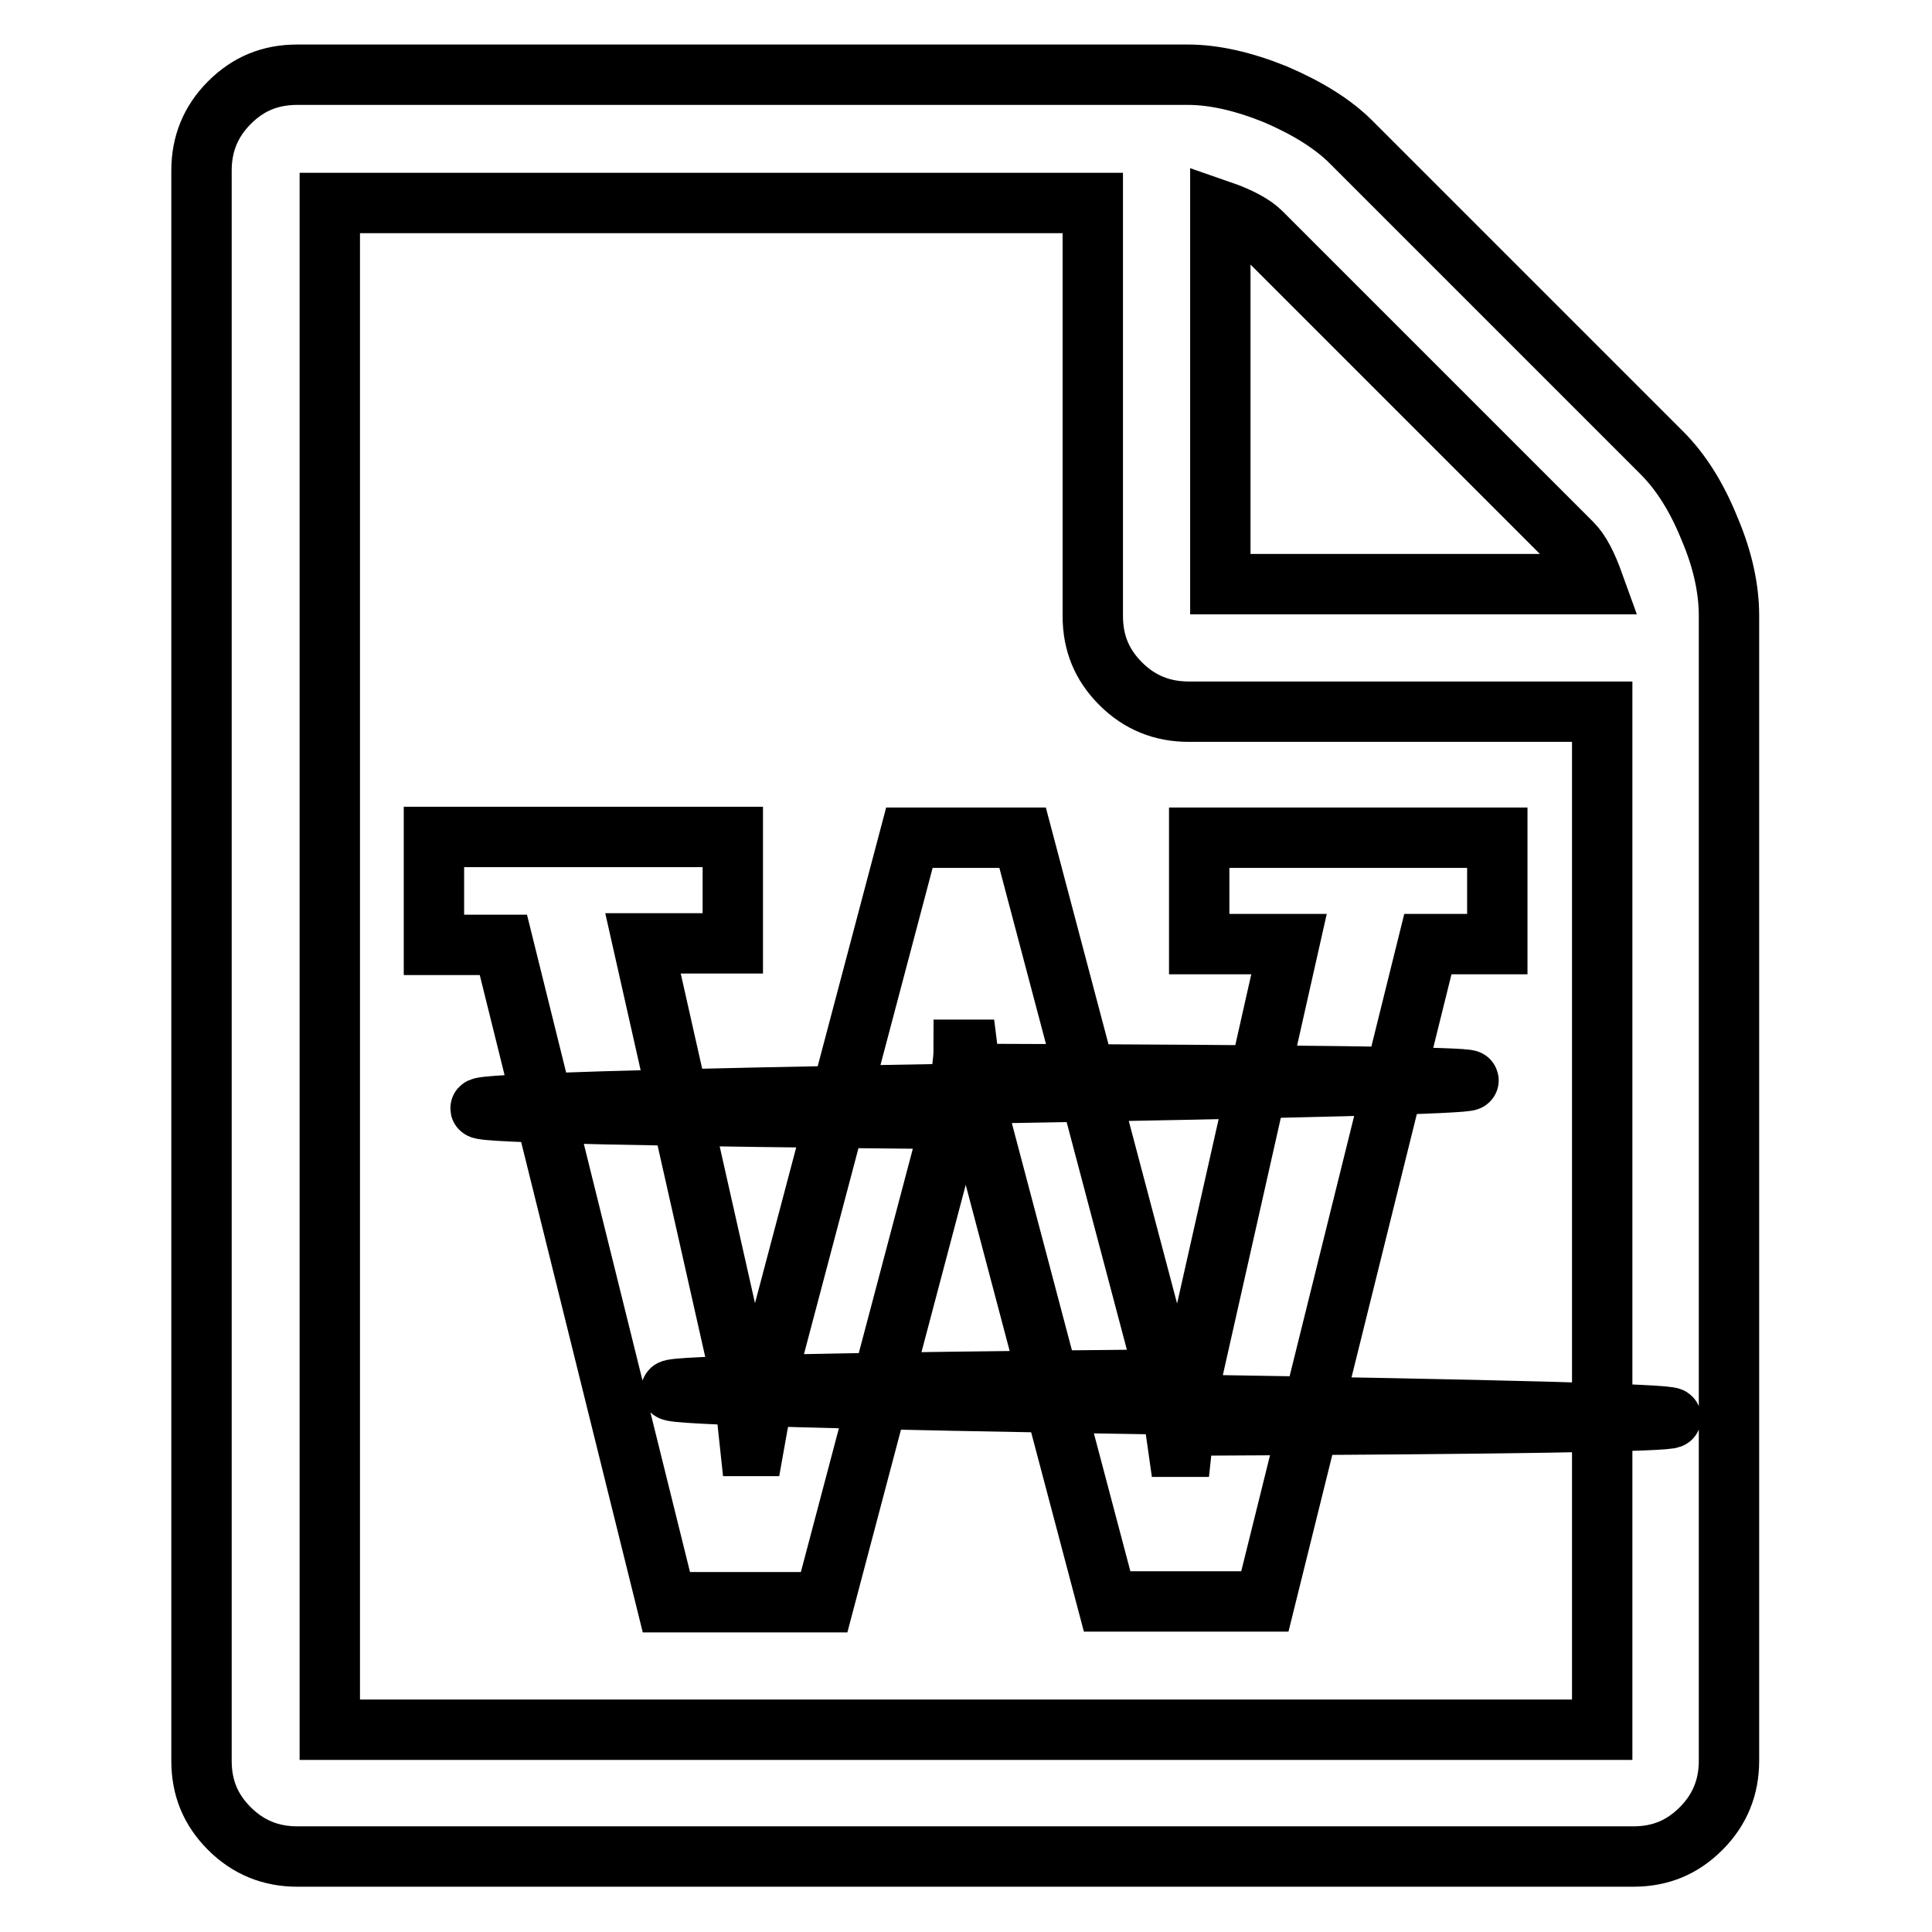 <?xml version="1.0" encoding="utf-8"?>
<!-- Svg Vector Icons : http://www.onlinewebfonts.com/icon -->
<!DOCTYPE svg PUBLIC "-//W3C//DTD SVG 1.1//EN" "http://www.w3.org/Graphics/SVG/1.1/DTD/svg11.dtd">
<svg version="1.1" xmlns="http://www.w3.org/2000/svg" xmlns:xlink="http://www.w3.org/1999/xlink" x="0px" y="0px" viewBox="0 0 256 256" enable-background="new 0 0 256 256" xml:space="preserve">
<g> <path stroke-width="8" fill-opacity="0" stroke="#000000"  d="M220.2,60c2.5,2.5,4.6,5.8,6.3,10c1.8,4.2,2.6,8.1,2.6,11.6v151.7c0,3.5-1.2,6.5-3.7,9 c-2.5,2.5-5.4,3.7-9,3.7h-177c-3.5,0-6.5-1.2-9-3.7c-2.5-2.5-3.7-5.4-3.7-9V22.6c0-3.5,1.2-6.5,3.7-9c2.5-2.5,5.4-3.7,9-3.7h118 c3.5,0,7.4,0.9,11.6,2.6c4.2,1.8,7.6,3.9,10,6.3L220.2,60z M161.7,27.9v49.5h49.5c-0.9-2.5-1.8-4.3-2.9-5.4l-41.2-41.2 C166.1,29.8,164.3,28.8,161.7,27.9z M212.3,229.1V94.3h-54.8c-3.5,0-6.5-1.2-9-3.7c-2.5-2.5-3.7-5.4-3.7-9V26.9H43.7v202.3H212.3z  M57.5,111.1v14.1h9.2l21.6,87.1h20.9l16.9-63.9c0.6-1.8,1.1-3.8,1.3-6.1c0.2-1.4,0.3-2.5,0.3-3.2h0.5l0.4,3.2 c87.8,0.3,88,1.1,0.5,2.6c-87.5,1.5-87.2,2.6,0.7,3.4l16.9,63.9h20.9l21.6-87.1h9.2v-14.1h-39.5v14.1h11.9l-13,57.7 c-0.4,1.8-0.7,3.8-0.9,6.1l-0.3,2.8h-0.5l-0.4-2.8c87.8-0.4,87.6-1.4-0.5-2.8c-88.1-1.4-88.4-2.5-0.7-3.3l-19-71.8h-15l-19,71.8 c-0.2,0.8-0.4,1.9-0.6,3.2c-0.2,1.4-0.4,2.3-0.5,2.8l-0.5,2.8h-0.5l-0.3-2.8c-0.2-2.3-0.5-4.3-0.9-6.1l-13-57.7h11.9v-14.1H57.5 L57.5,111.1z"/></g>
</svg>